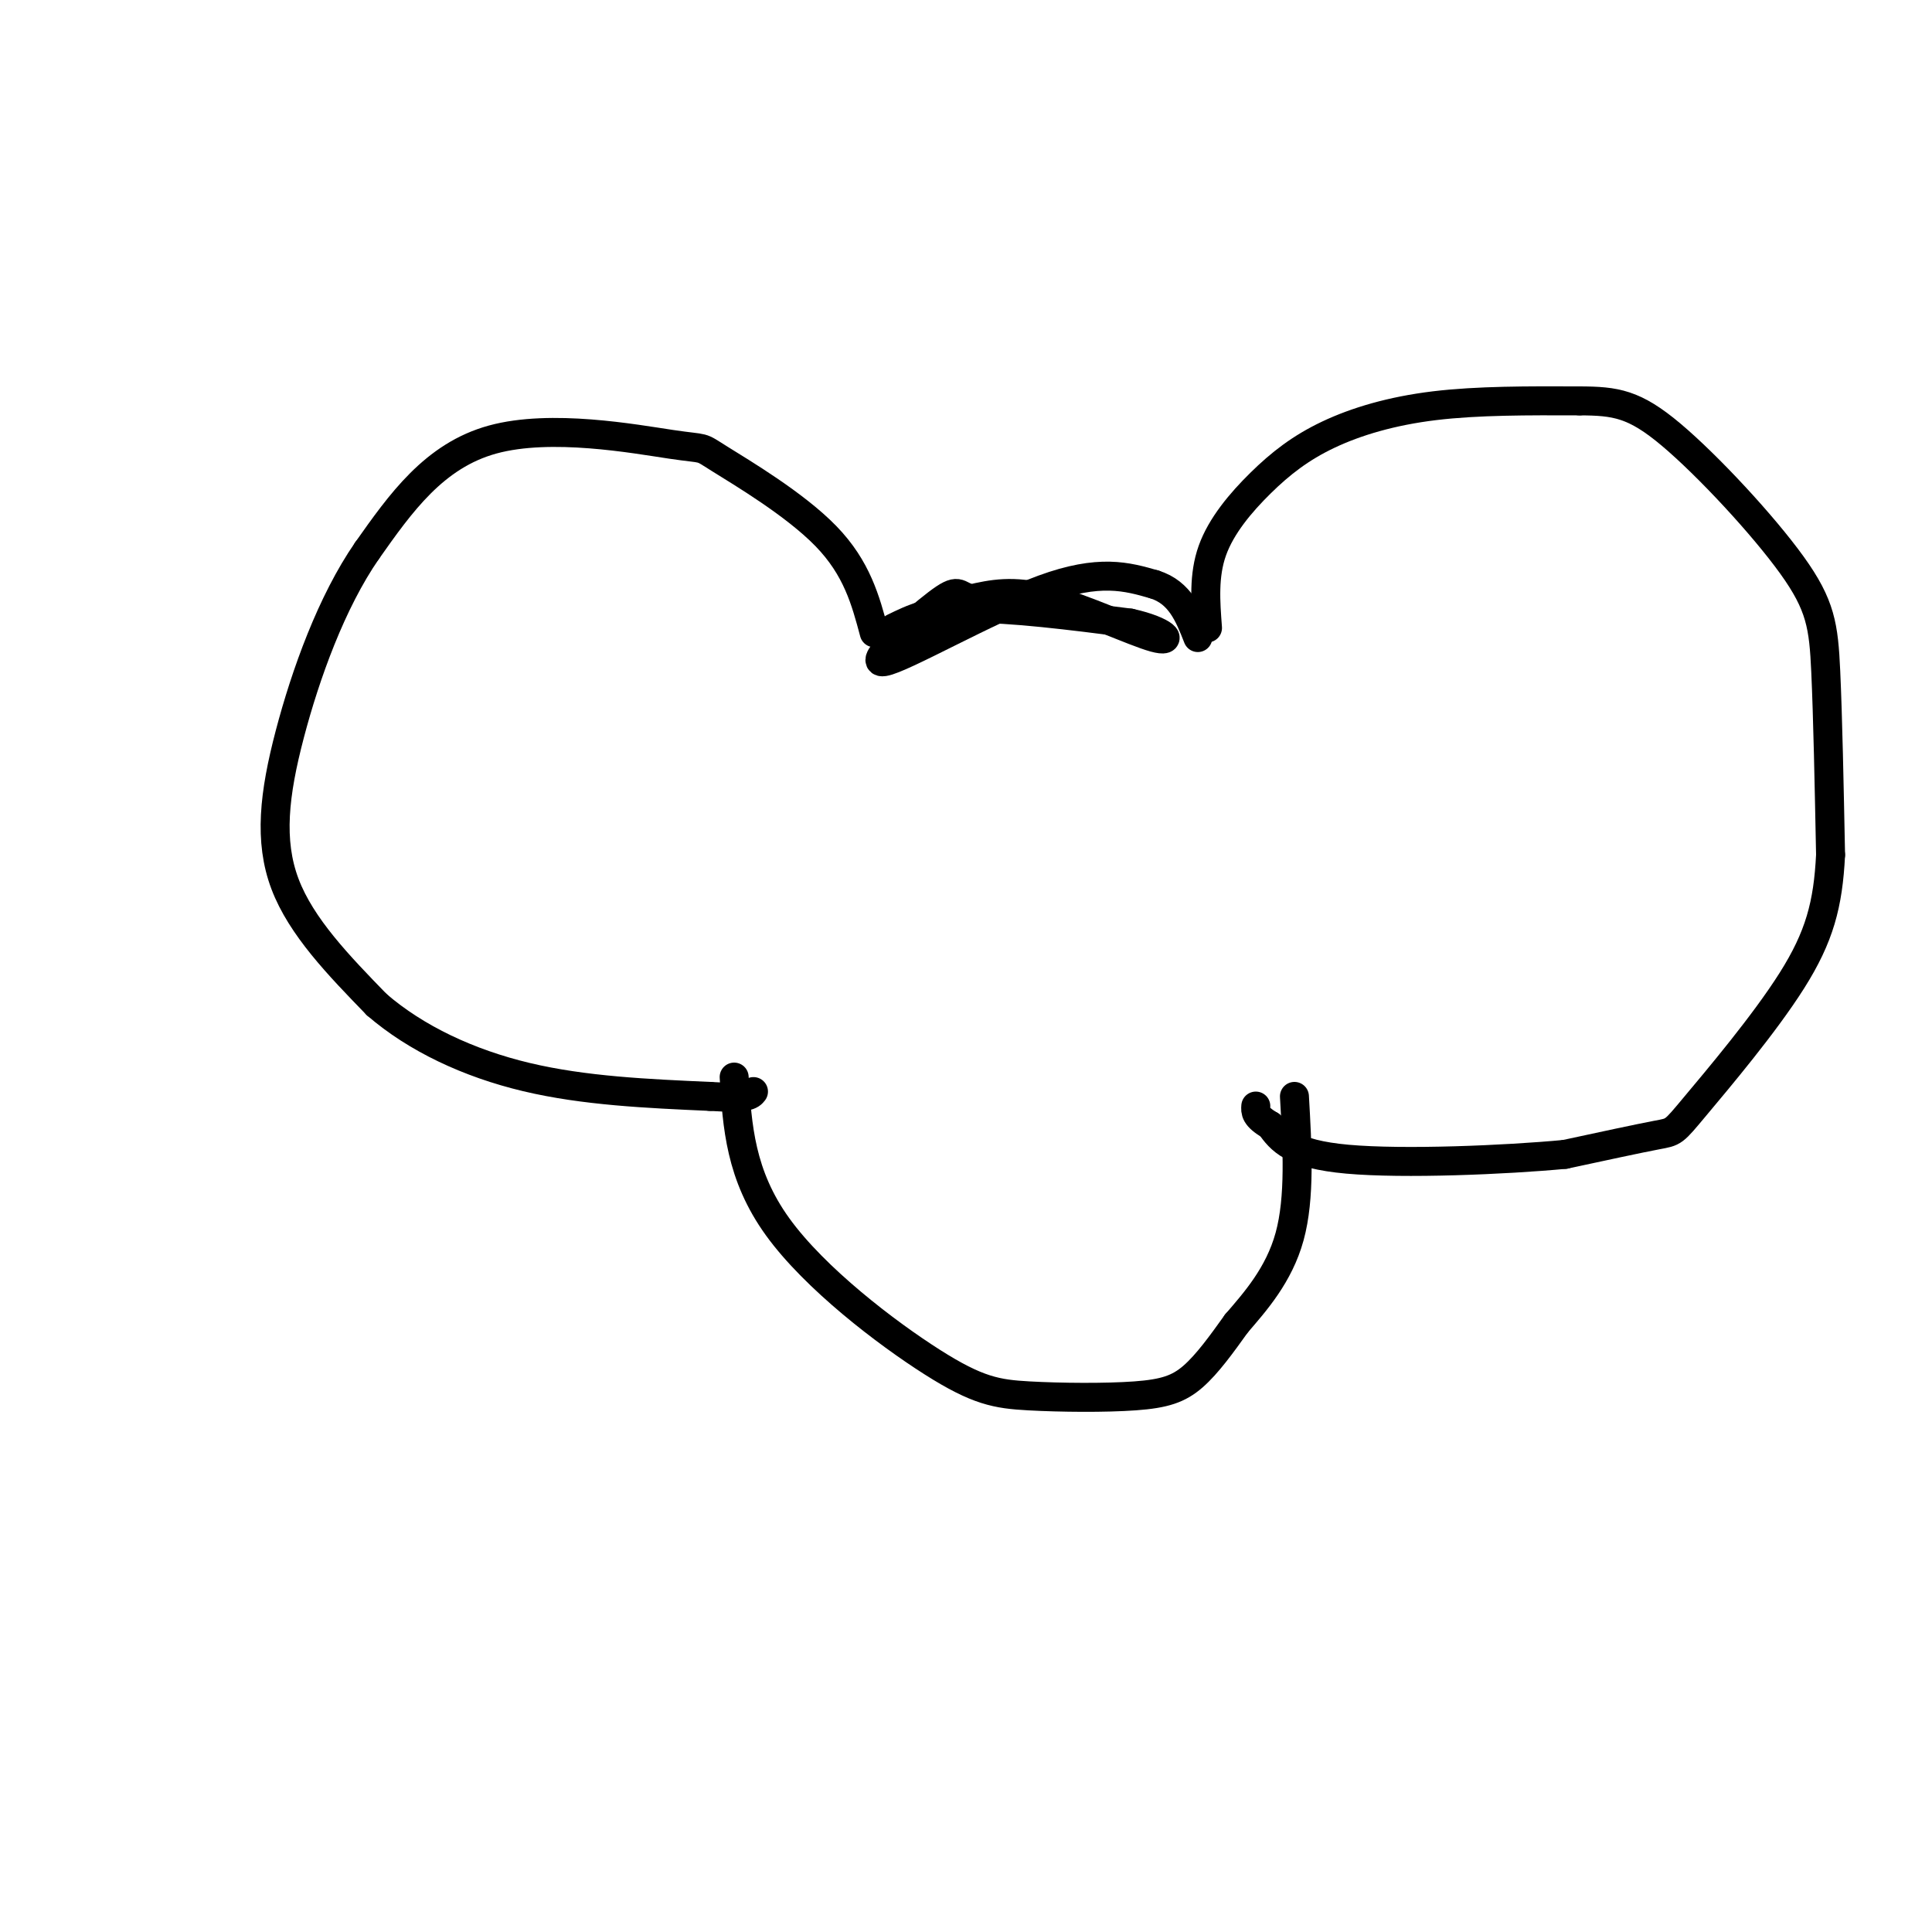 <svg viewBox='0 0 400 400' version='1.1' xmlns='http://www.w3.org/2000/svg' xmlns:xlink='http://www.w3.org/1999/xlink'><g fill='none' stroke='#000000' stroke-width='6' stroke-linecap='round' stroke-linejoin='round'><path d='M181,131c-1.785,-6.687 -3.569,-13.375 -10,-20c-6.431,-6.625 -17.507,-13.188 -22,-16c-4.493,-2.812 -2.402,-1.872 -10,-3c-7.598,-1.128 -24.885,-4.322 -37,-1c-12.115,3.322 -19.057,13.161 -26,23'/><path d='M76,114c-7.357,10.607 -12.750,25.625 -16,38c-3.250,12.375 -4.357,22.107 -1,31c3.357,8.893 11.179,16.946 19,25'/><path d='M78,208c8.156,7.044 19.044,12.156 31,15c11.956,2.844 24.978,3.422 38,4'/><path d='M147,227c7.833,0.500 8.417,-0.250 9,-1'/><path d='M185,130c3.917,-1.917 7.833,-3.833 16,-4c8.167,-0.167 20.583,1.417 33,3'/><path d='M234,129c7.357,1.619 9.250,4.167 5,3c-4.250,-1.167 -14.643,-6.048 -22,-8c-7.357,-1.952 -11.679,-0.976 -16,0'/><path d='M201,124c-2.941,-0.737 -2.293,-2.579 -7,1c-4.707,3.579 -14.767,12.579 -11,12c3.767,-0.579 21.362,-10.737 33,-15c11.638,-4.263 17.319,-2.632 23,-1'/><path d='M239,121c5.333,1.667 7.167,6.333 9,11'/><path d='M250,130c-0.413,-5.434 -0.826,-10.868 1,-16c1.826,-5.132 5.892,-9.963 10,-14c4.108,-4.037 8.260,-7.279 14,-10c5.740,-2.721 13.069,-4.920 22,-6c8.931,-1.080 19.466,-1.040 30,-1'/><path d='M327,83c7.537,0.024 11.381,0.584 19,7c7.619,6.416 19.013,18.689 25,27c5.987,8.311 6.568,12.660 7,22c0.432,9.340 0.716,23.670 1,38'/><path d='M379,177c-0.512,10.274 -2.292,16.960 -8,26c-5.708,9.040 -15.344,20.434 -20,26c-4.656,5.566 -4.330,5.305 -8,6c-3.670,0.695 -11.335,2.348 -19,4'/><path d='M324,239c-12.244,1.156 -33.356,2.044 -45,1c-11.644,-1.044 -13.822,-4.022 -16,-7'/><path d='M263,233c-3.167,-1.833 -3.083,-2.917 -3,-4'/><path d='M152,223c0.630,10.140 1.260,20.279 9,31c7.740,10.721 22.591,22.022 32,28c9.409,5.978 13.378,6.633 20,7c6.622,0.367 15.898,0.445 22,0c6.102,-0.445 9.029,-1.413 12,-4c2.971,-2.587 5.985,-6.794 9,-11'/><path d='M256,274c3.800,-4.422 8.800,-9.978 11,-18c2.200,-8.022 1.600,-18.511 1,-29'/></g>
</svg>
